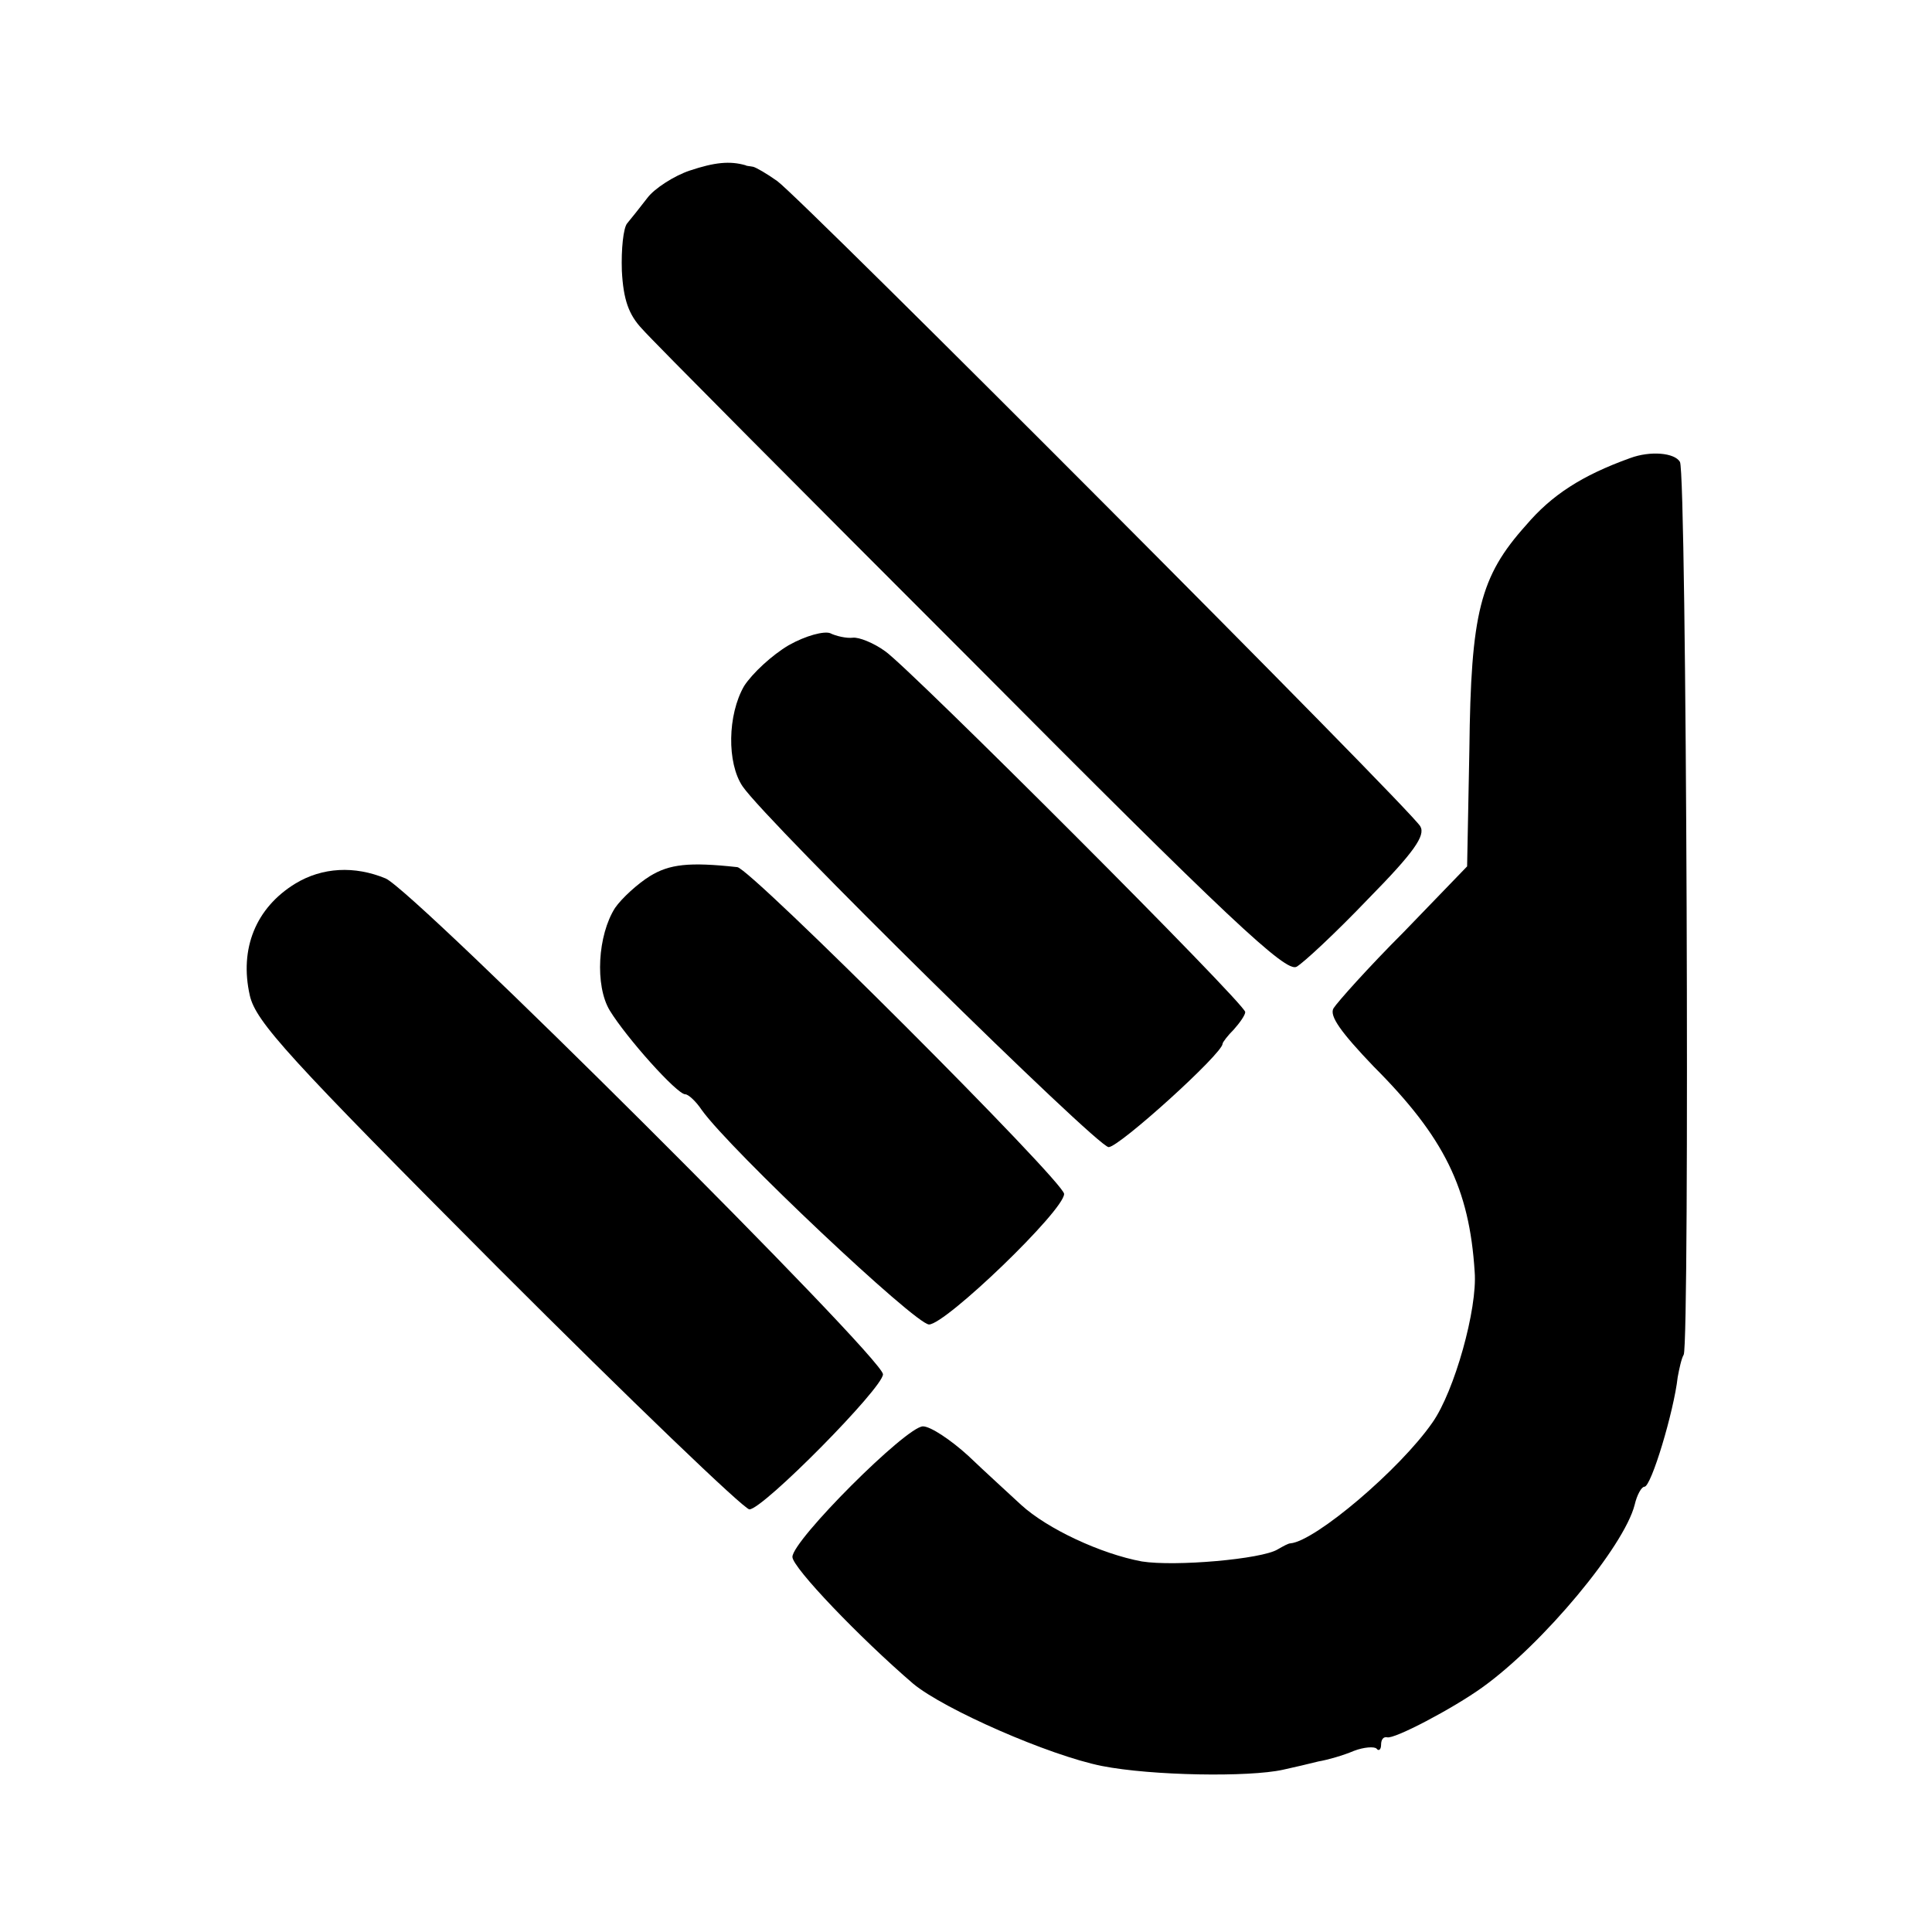 <?xml version="1.0" standalone="no"?>
<!DOCTYPE svg PUBLIC "-//W3C//DTD SVG 20010904//EN"
 "http://www.w3.org/TR/2001/REC-SVG-20010904/DTD/svg10.dtd">
<svg version="1.0" xmlns="http://www.w3.org/2000/svg"
 width="256pt" height="256pt" viewBox="0 0 256 256"
 preserveAspectRatio="xMidYMid meet">
<g transform="translate(0,256) scale(0.1,-0.1)"
fill="#000000" stroke="none">
<path d="M914 2334 c-21 -7 -47 -24 -56 -36 -10 -13 -22 -28 -27 -34 -5 -6 -8
-34 -7 -63 2 -38 9 -58 27 -77 13 -15 210 -213 437 -440 340 -342 416 -413
430 -405 9 5 52 45 95 90 61 62 76 84 69 96 -11 21 -819 831 -852 855 -14 10
-28 18 -32 19 -5 1 -9 1 -10 2 -21 6 -41 4 -74 -7z"/>
<path d="M2160 1953 c-64 -23 -104 -49 -138 -89 -61 -68 -73 -116 -75 -297
l-3 -155 -84 -87 c-47 -47 -88 -93 -93 -101 -6 -10 10 -32 53 -77 94 -94 127
-162 134 -272 4 -49 -27 -159 -56 -200 -43 -62 -155 -157 -188 -160 -3 0 -10
-4 -17 -8 -21 -13 -136 -23 -180 -16 -54 10 -125 43 -160 75 -15 14 -47 43
-70 65 -23 21 -50 39 -60 39 -22 0 -173 -151 -173 -173 0 -14 89 -107 160
-168 41 -34 180 -95 250 -109 66 -13 195 -15 240 -5 14 3 35 8 47 11 12 2 33
8 47 14 13 5 27 6 30 3 3 -4 6 -1 6 5 0 7 3 11 8 10 9 -3 87 38 126 66 81 58
188 187 202 242 3 13 9 24 13 24 9 0 39 100 44 145 2 11 5 25 8 30 8 16 4
1169 -5 1183 -7 12 -39 15 -66 5z"/>
<path d="M1045 1705 c-22 -13 -48 -37 -59 -54 -22 -38 -23 -102 -2 -133 33
-48 470 -478 485 -478 14 0 151 124 151 137 0 2 7 11 15 19 8 9 15 19 15 23 0
11 -444 455 -477 478 -15 11 -35 19 -43 18 -8 -1 -22 2 -30 6 -8 3 -32 -3 -55
-16z"/>
<path d="M861 1399 c-16 -10 -37 -29 -46 -42 -23 -36 -27 -103 -7 -136 22 -36
89 -111 100 -111 4 0 14 -9 22 -21 38 -53 283 -284 301 -284 22 0 179 151 179
173 0 16 -415 431 -433 433 -64 7 -90 4 -116 -12z"/>
<path d="M391 1389 c-52 -32 -74 -86 -60 -148 8 -35 51 -82 329 -361 176 -176
326 -320 333 -320 18 0 177 161 177 179 0 22 -620 640 -659 657 -41 17 -84 15
-120 -7z"/>
</g>
</svg>